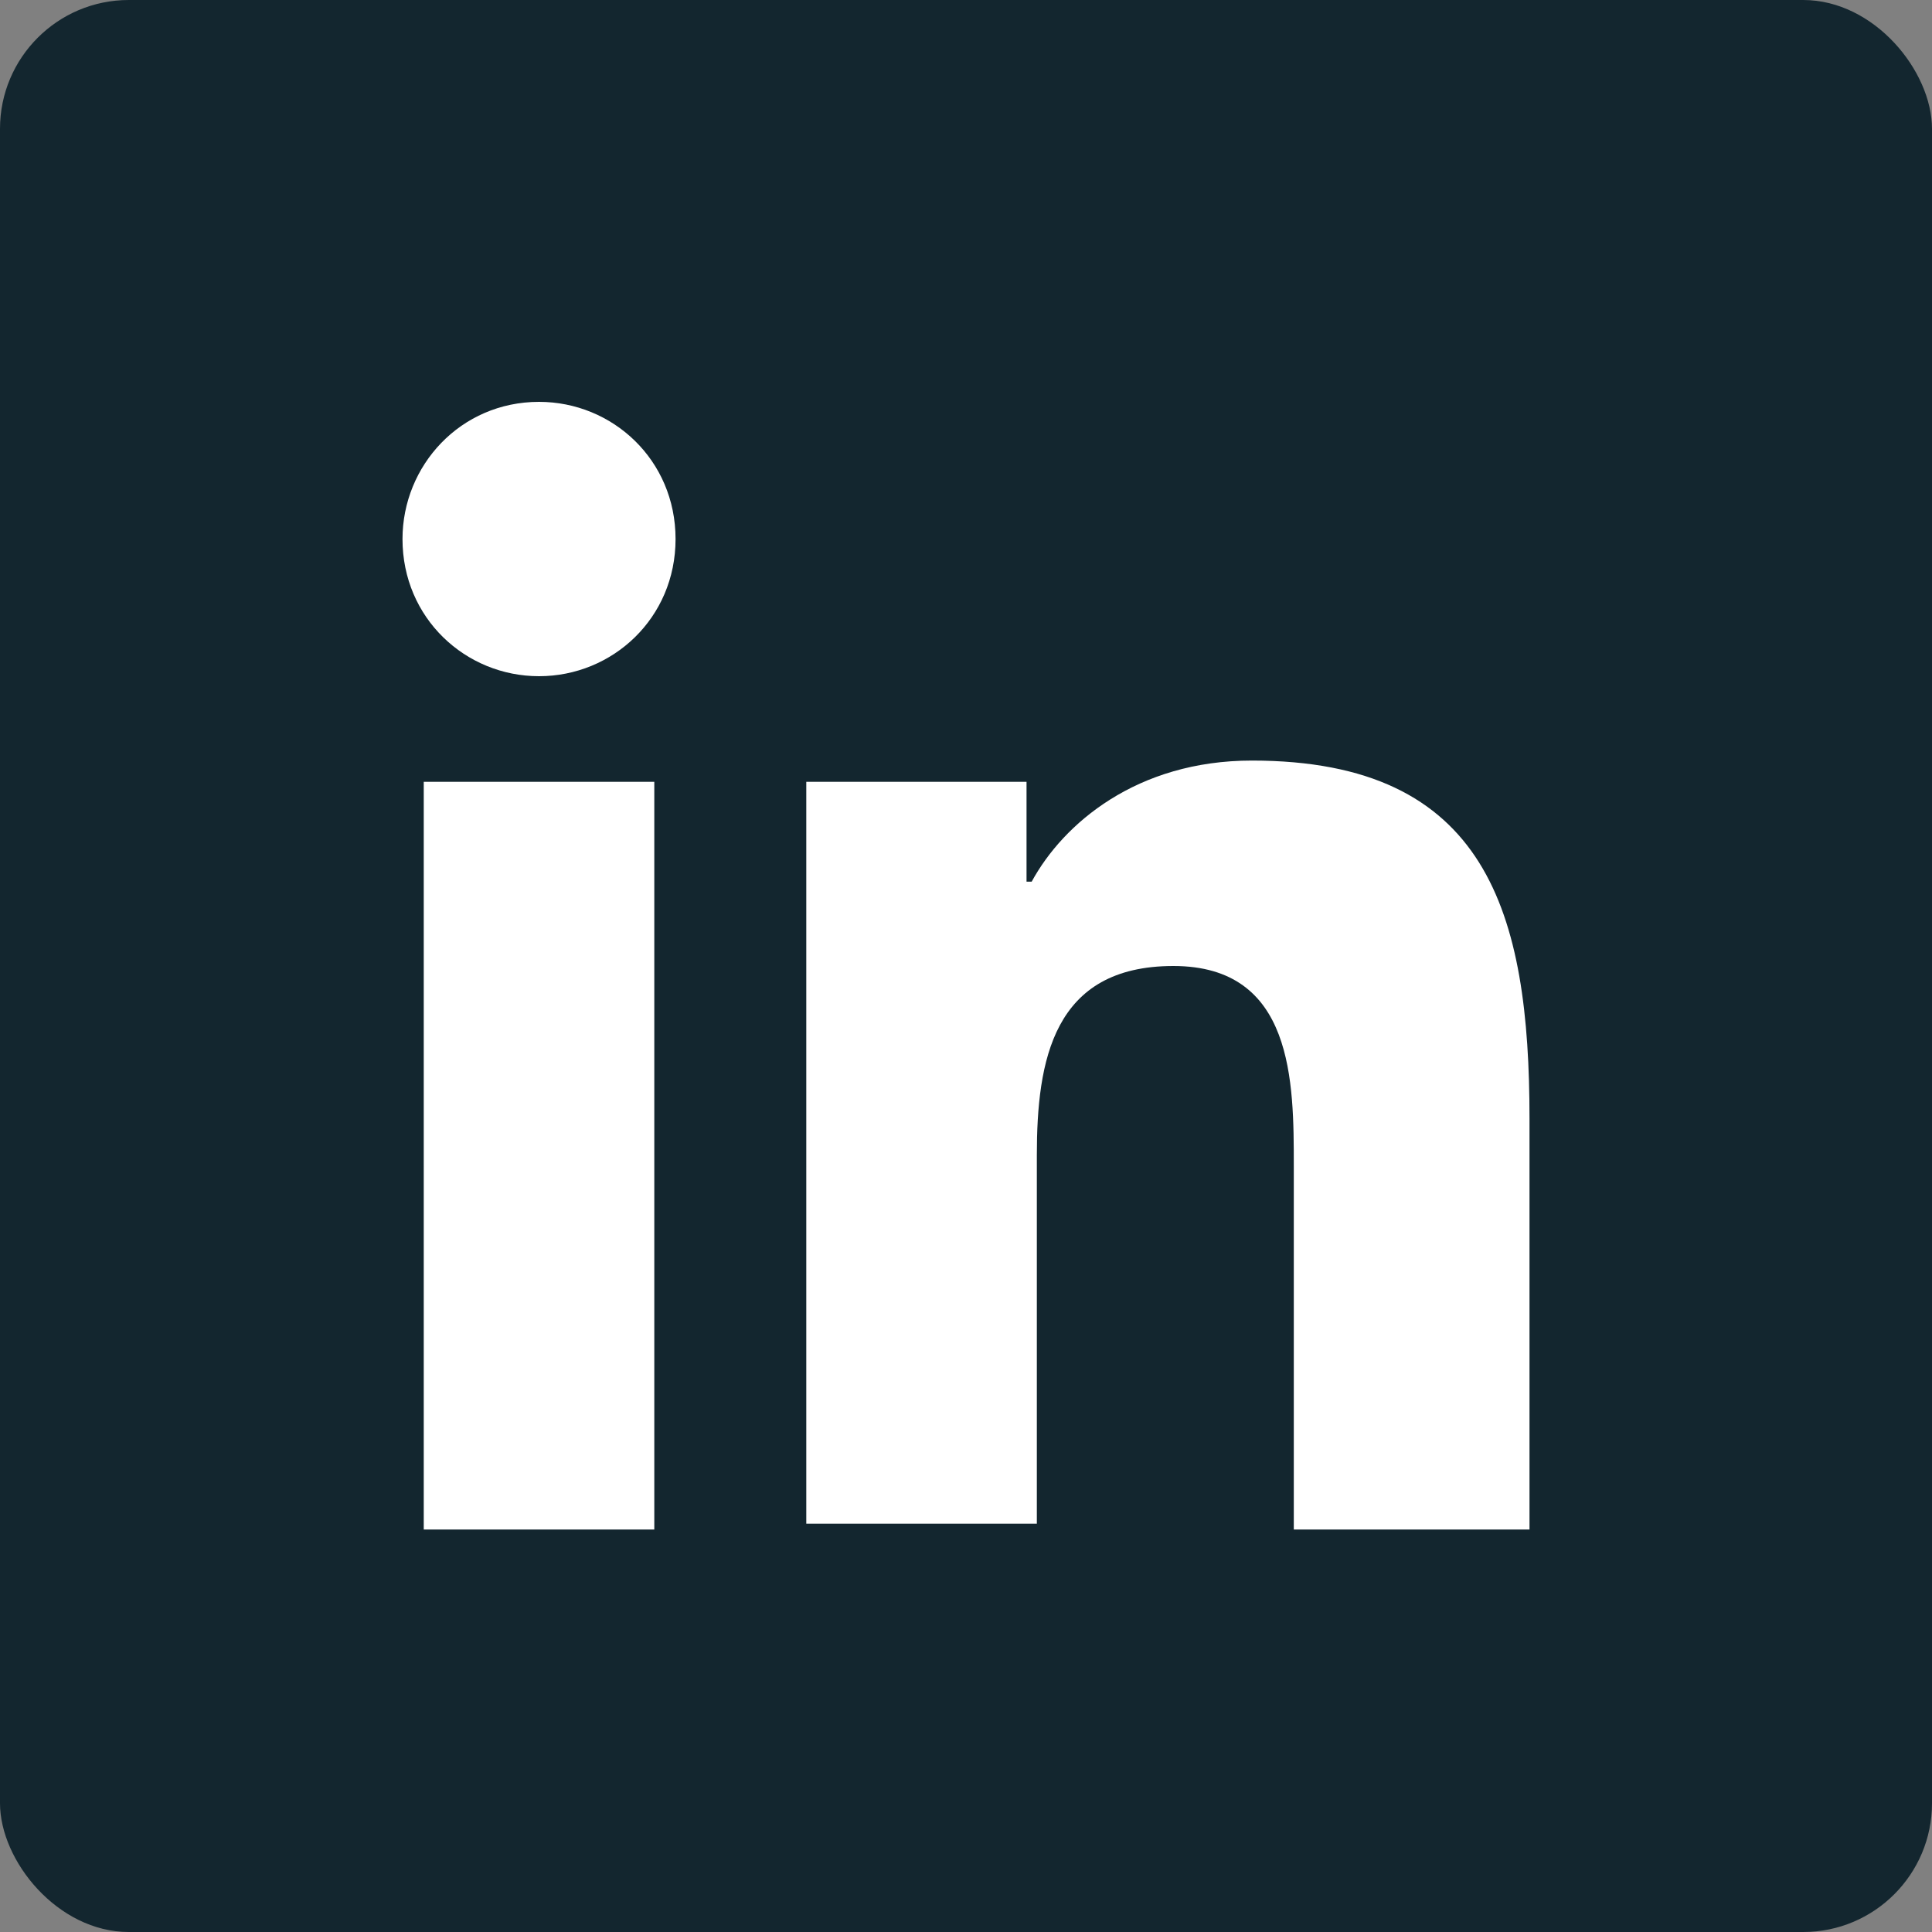 <?xml version="1.0" encoding="UTF-8"?>
<svg id="Ebene_1" data-name="Ebene 1" xmlns="http://www.w3.org/2000/svg" viewBox="0 0 30 30">
  <rect x="0" y="0" width="30" height="30" fill="#808080" stroke="none"/>
  <defs>
    <style>
      .cls-1 {
        fill: #fff;
      }

      .cls-2 {
        fill: #13262f;
      }
    </style>
  </defs>
  <rect class="cls-2" x="0" y="0" width="30" height="30" rx="2" ry="2"/>
  <path class="cls-1" d="M10.16,23.75h-3.58V12.14h3.58v11.61Zm-1.79-13.25c-1.14,0-2.12-.9-2.12-2.13,0-1.14,.9-2.13,2.12-2.13,1.14,0,2.12,.9,2.12,2.13s-.98,2.13-2.12,2.13Zm15.3,13.25h-3.58v-5.64c0-1.31,0-3.11-1.87-3.11s-2.12,1.47-2.12,2.94v5.72h-3.58V12.14h3.42v1.55h.08c.49-.9,1.63-1.88,3.42-1.88,3.66,0,4.31,2.37,4.31,5.56v6.38h-.08Z"/>
</svg>